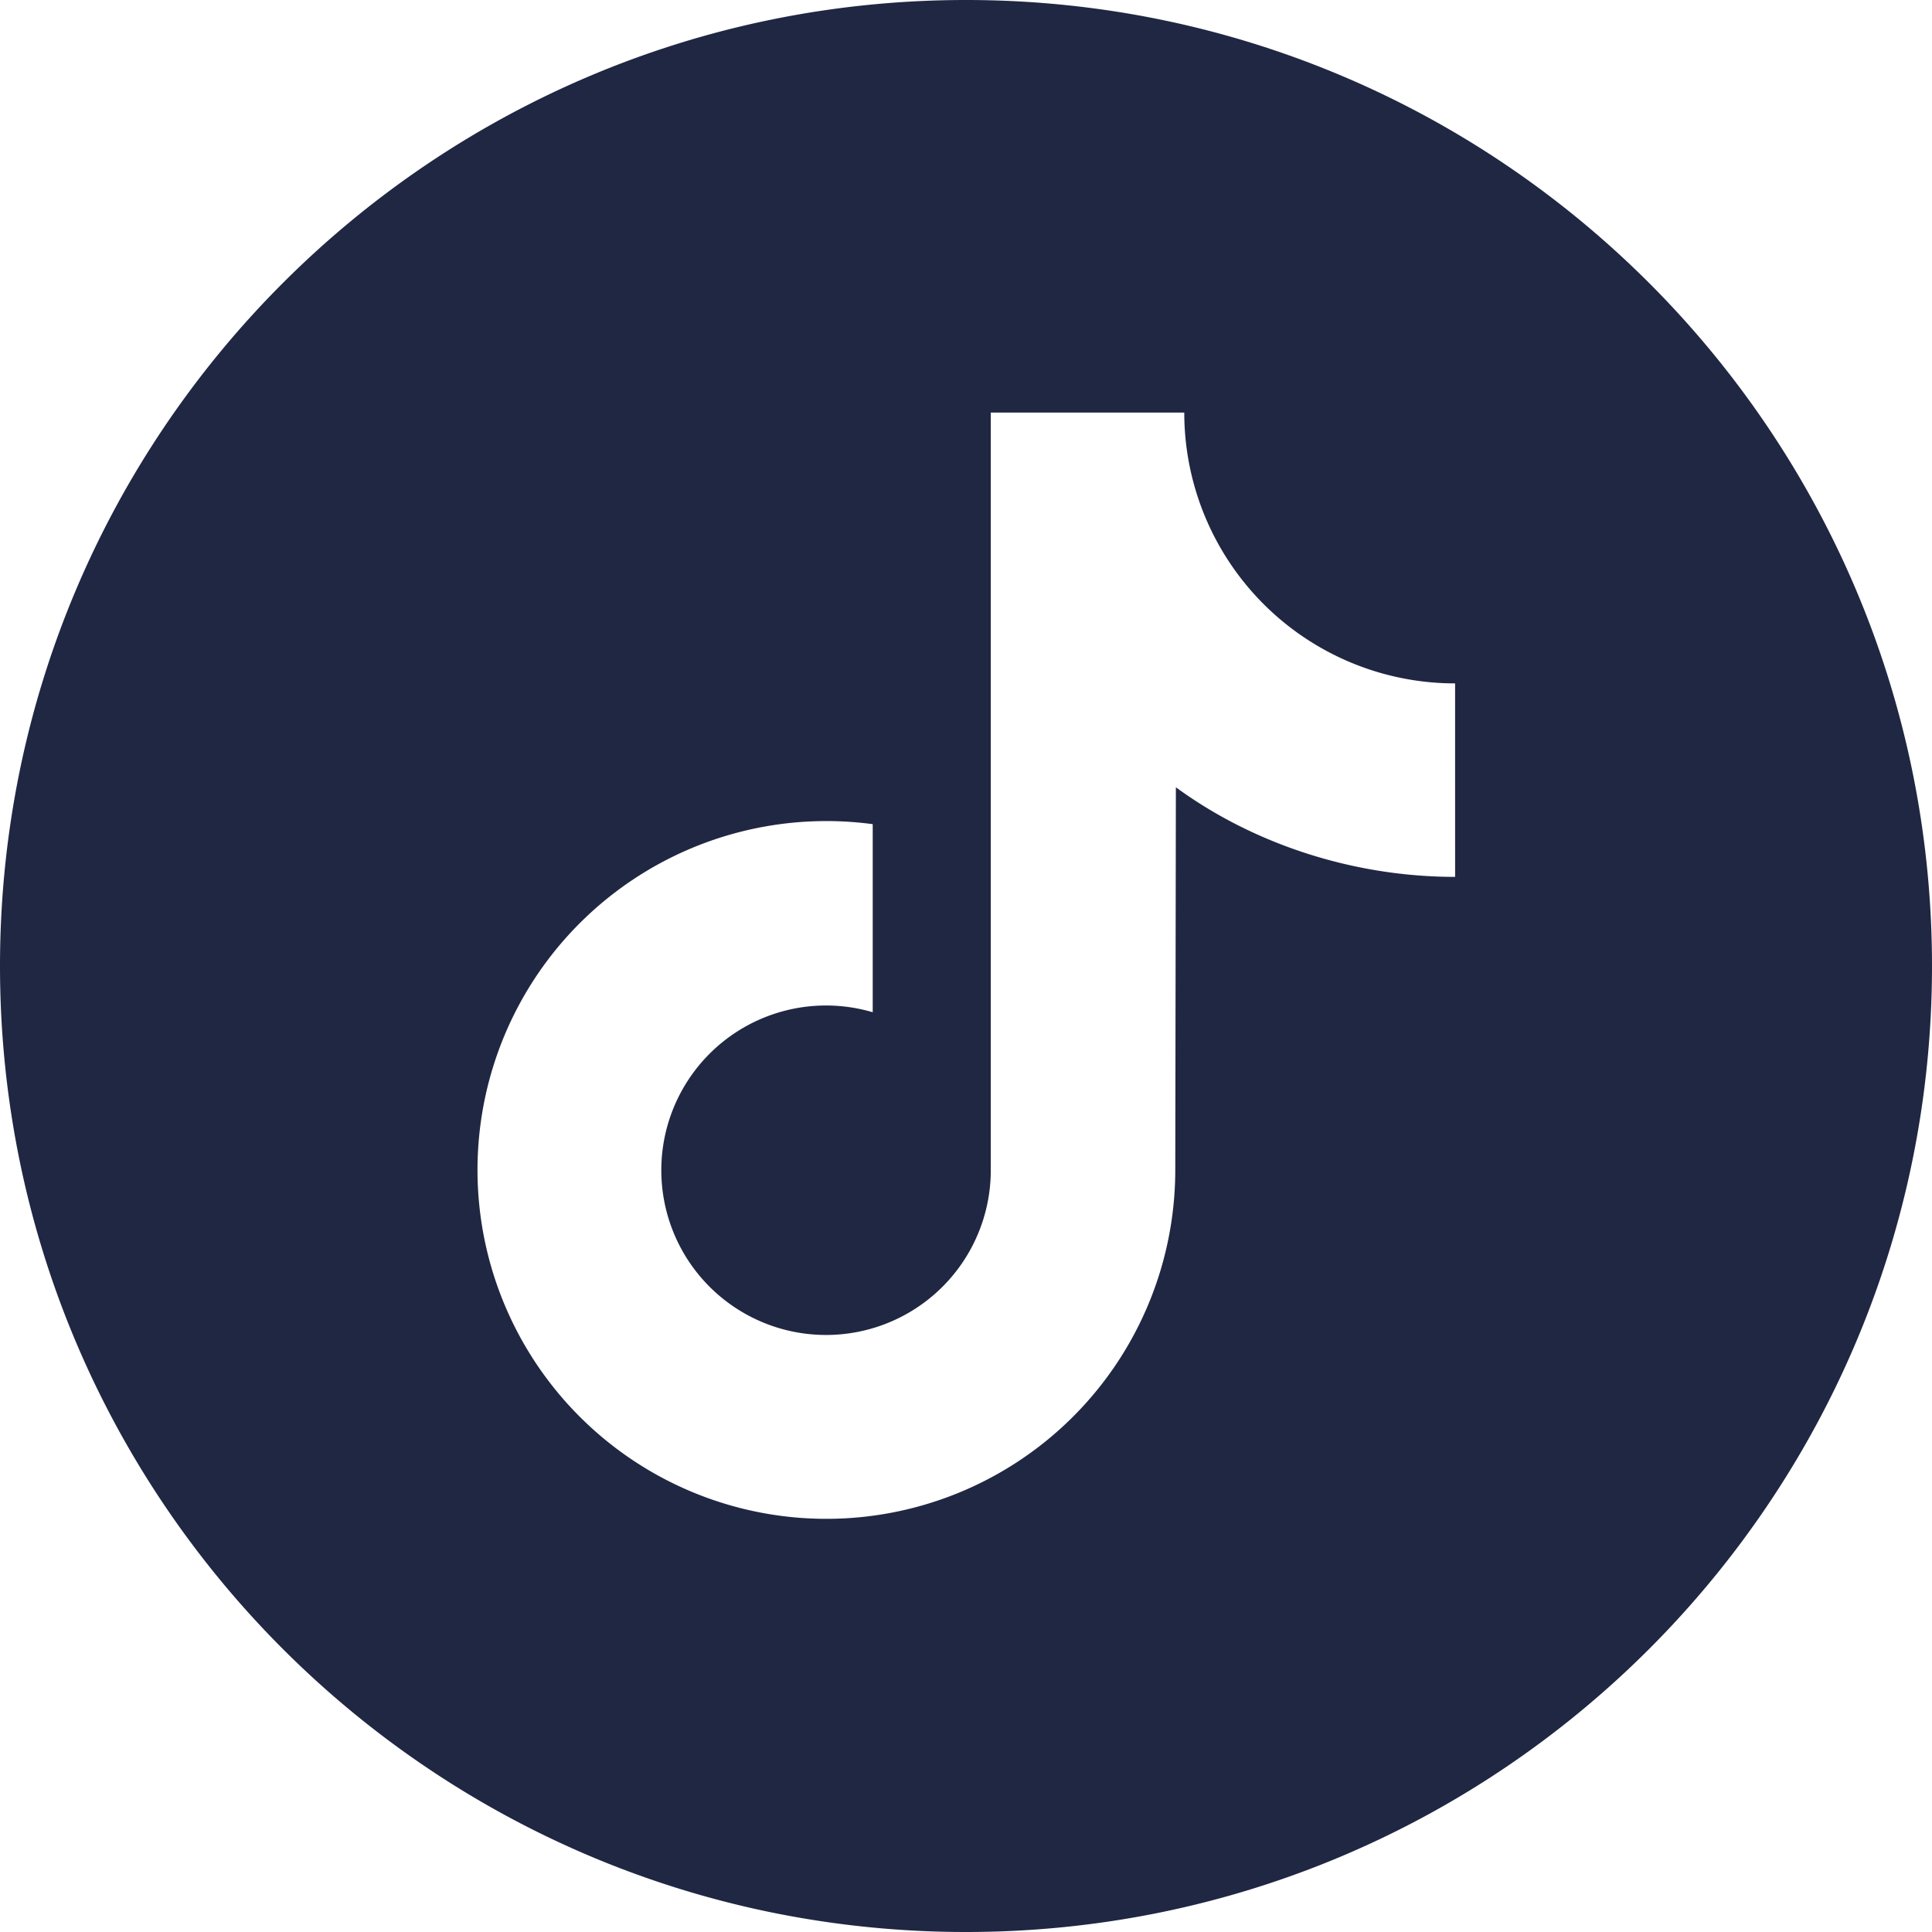 <?xml version="1.0" encoding="UTF-8"?> <svg xmlns="http://www.w3.org/2000/svg" data-name="Layer 1" viewBox="0 0 512 512"><path d="M256 0C114.615 0 0 114.615 0 256s114.615 256 256 256 256-114.615 256-256S397.385 0 256 0Zm129.62 232.382c-27.184 0-53.634-8.822-74-23.75l-.162 101.5a92.457 92.457 0 1 1-80.178-91.721v49.845a43.657 43.657 0 1 0 31.288 41.876V109.333h51.275a71.773 71.773 0 0 0 71.774 71.773Z" fill="#202743" class="fill-000000"></path></svg> 